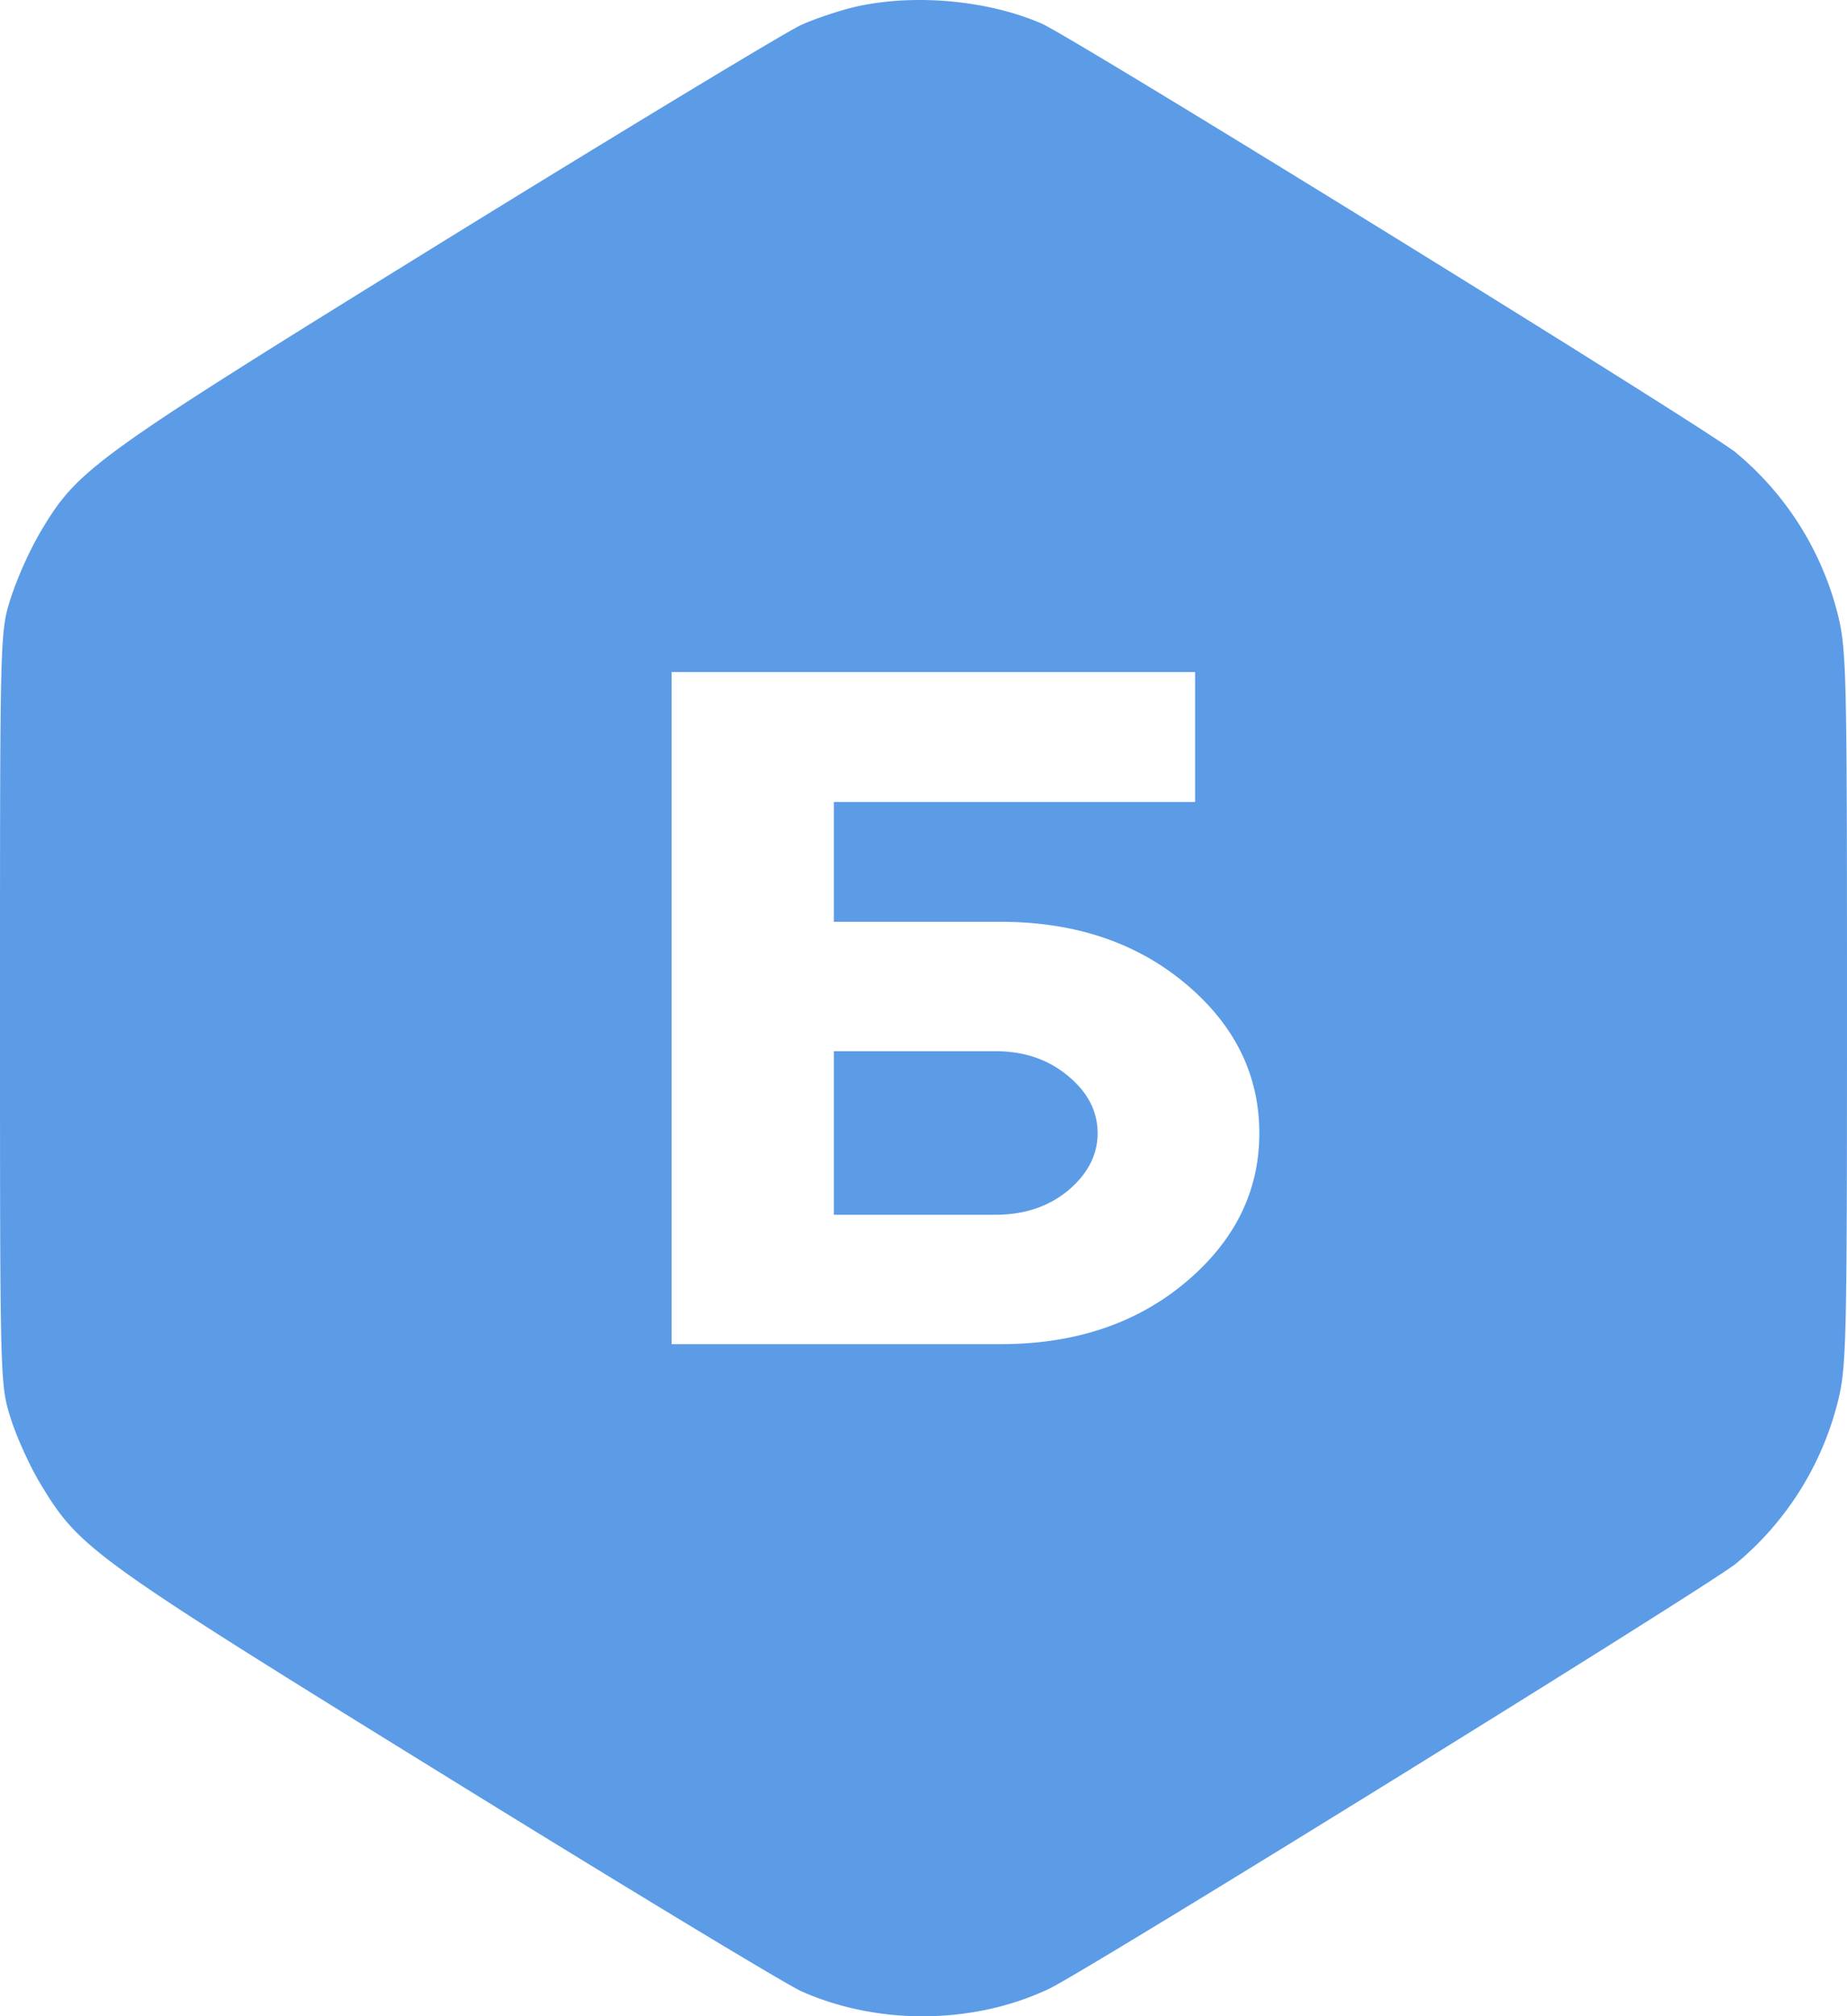 <svg viewBox='0 0 22 24' fill='none' xmlns='http://www.w3.org/2000/svg'><path fill-rule='evenodd' clip-rule='evenodd' d='M10.211.076c-.19.042-.489.141-.666.22-.177.08-2.084 1.232-4.237 2.56C1.068 5.477.928 5.577.471 6.35a4.48 4.48 0 0 0-.344.772C0 7.524 0 7.54 0 12c0 4.453 0 4.477.126 4.879.07.222.227.57.35.774.469.78.598.874 4.834 3.49 2.152 1.33 4.058 2.482 4.235 2.56.916.409 2.06.396 2.956-.032.465-.223 7.84-4.786 8.176-5.058a3.663 3.663 0 0 0 1.21-1.913c.107-.424.113-.652.113-4.7 0-4.047-.006-4.275-.113-4.7a3.661 3.661 0 0 0-1.214-1.915C20.325 5.101 12.776.44 12.406.28 11.77.004 10.903-.076 10.21.076Zm1.646 14.384H9.932v-1.947h1.925c.343 0 .632.099.866.296.234.193.351.42.351.68 0 .257-.117.484-.35.681-.235.194-.524.29-.867.29ZM8 16h3.92c.883 0 1.616-.245 2.202-.736.585-.491.878-1.083.878-1.774 0-.696-.293-1.29-.878-1.78-.586-.491-1.32-.737-2.202-.737H9.932V9.546h4.303V8H8v8Z' fill='#5C9CE6'/></svg>